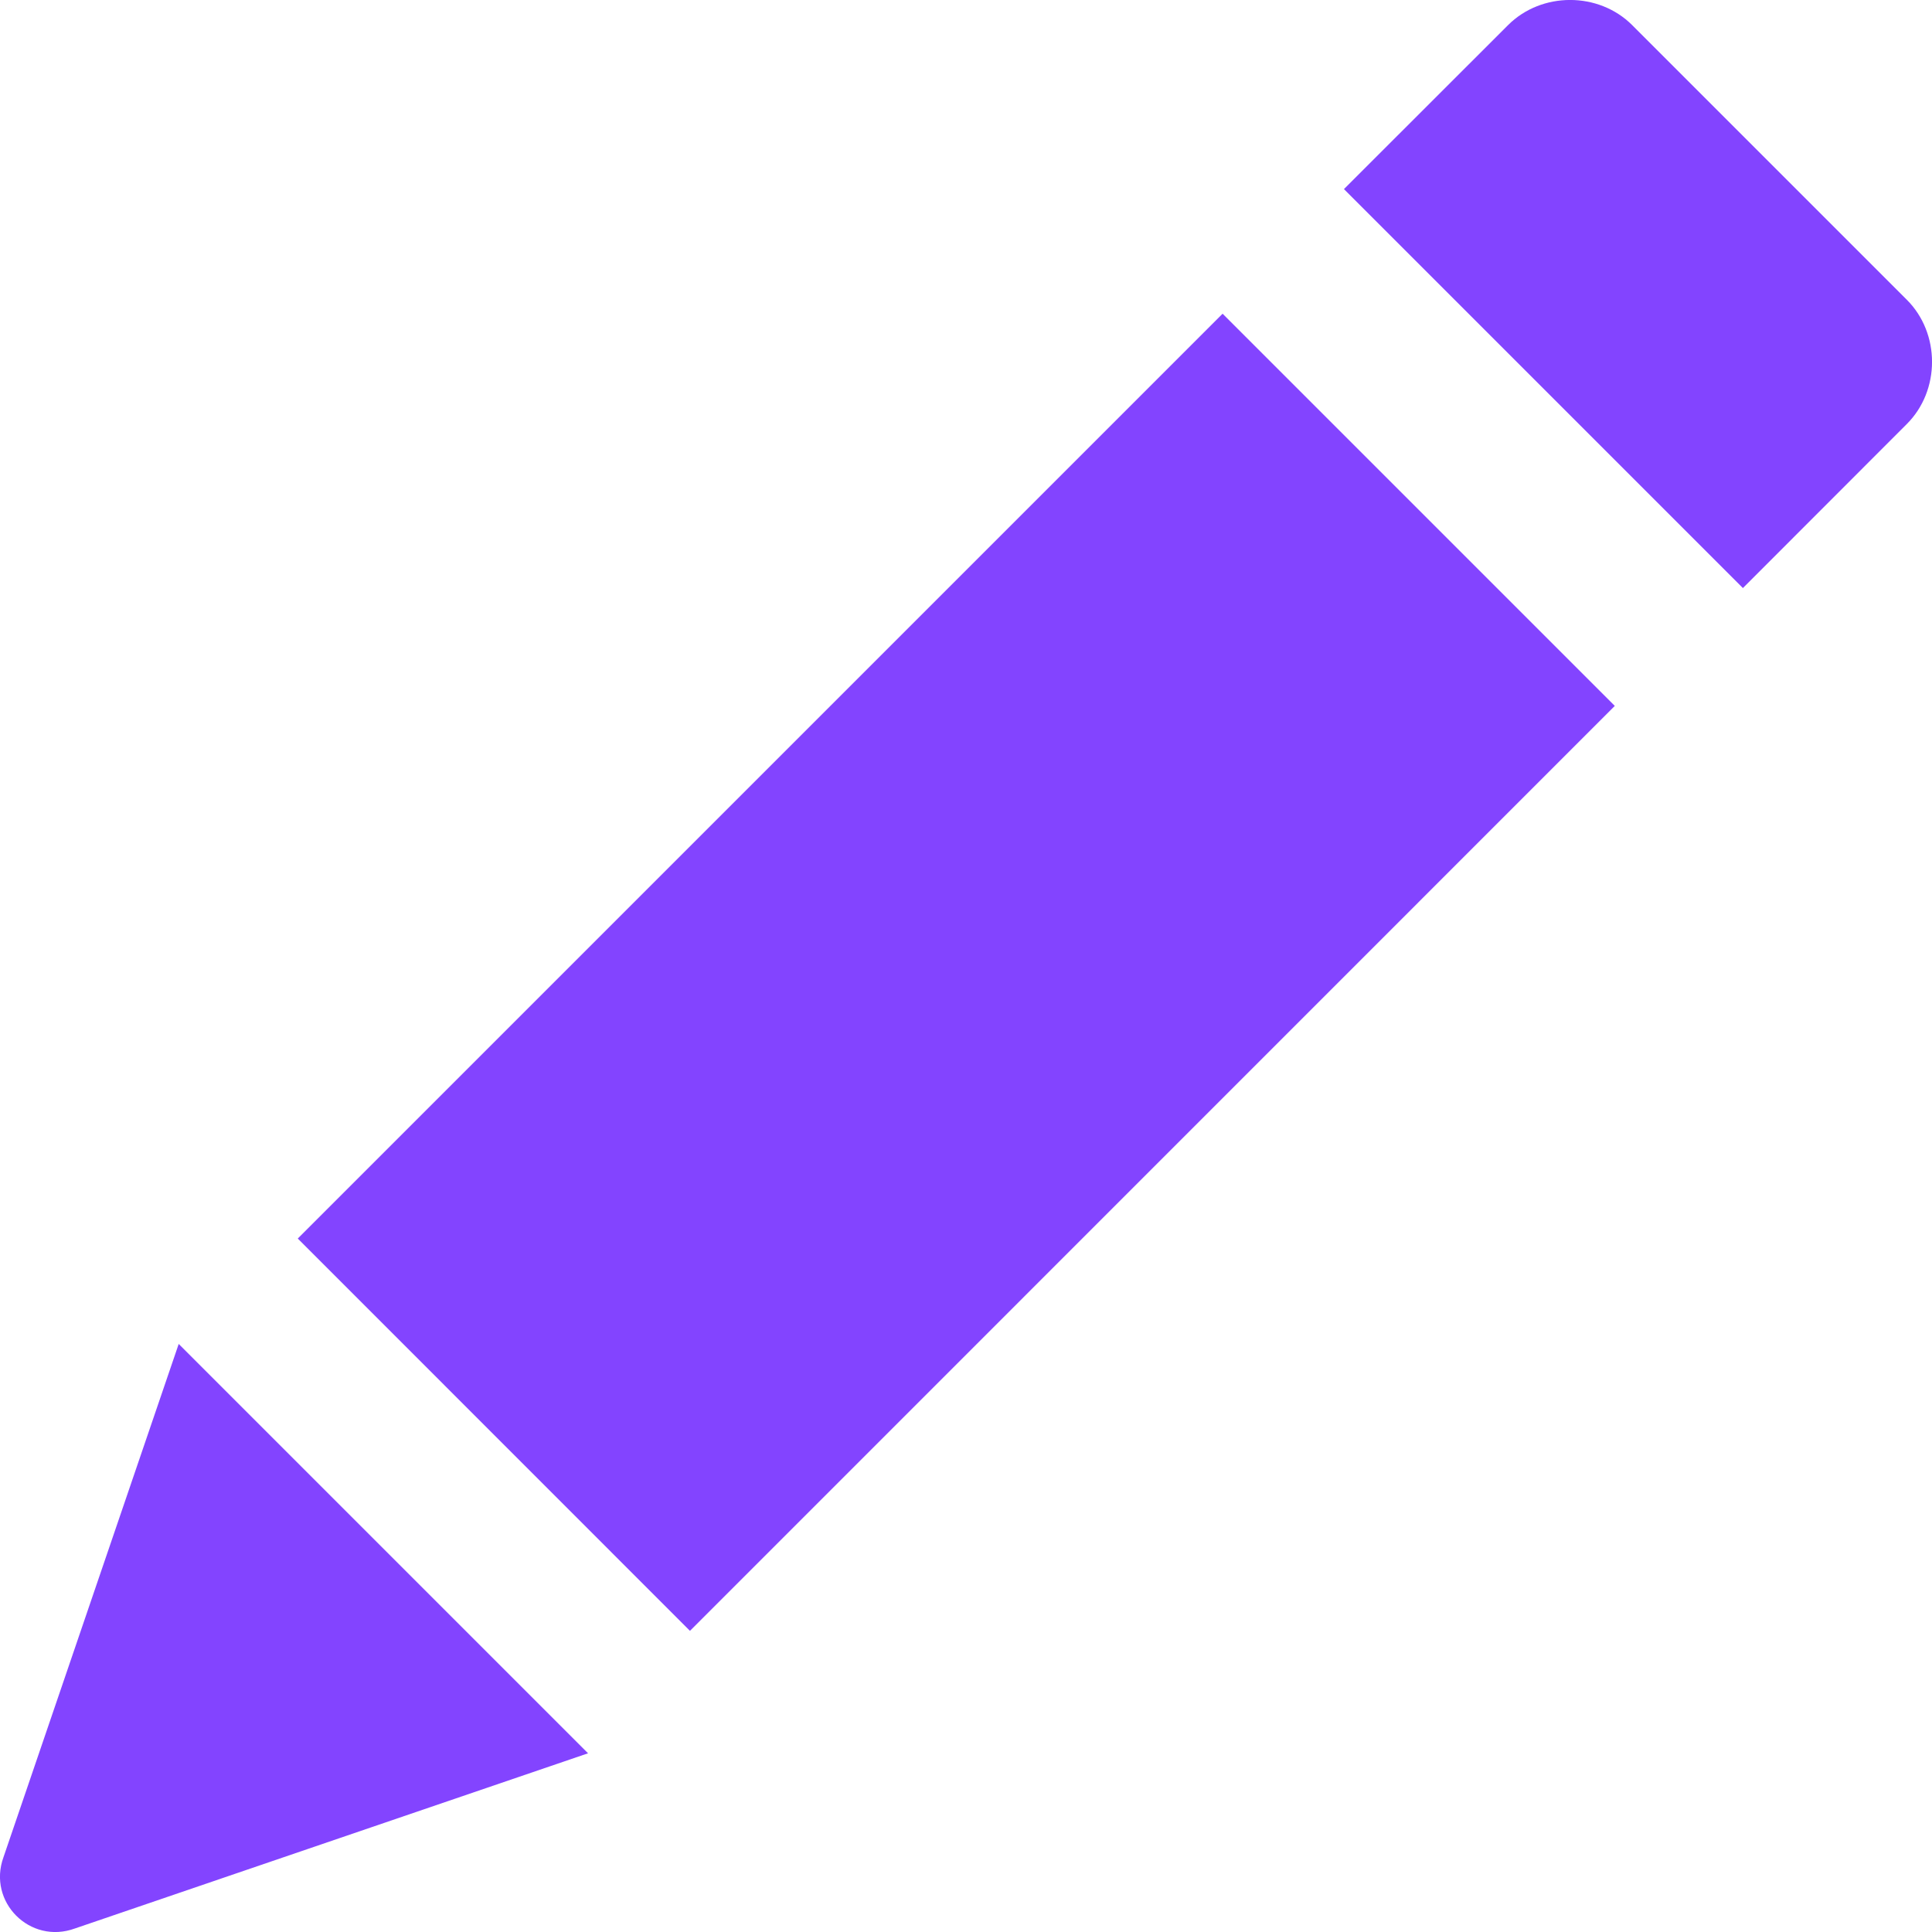<?xml version="1.0" encoding="UTF-8"?>
<svg width="16px" height="16px" viewBox="0 0 16 16" version="1.1" xmlns="http://www.w3.org/2000/svg" xmlns:xlink="http://www.w3.org/1999/xlink">
    <title>57CB12C4-2F00-4EB8-AD15-F69FC2AAA092</title>
    <g id="Desktop" stroke="none" stroke-width="1" fill="none" fill-rule="evenodd">
        <g id="Search" transform="translate(-586, -3155)" fill="#8344FF" fill-rule="nonzero">
            <g id="Group-2" transform="translate(0, 151)">
                <path d="M587.48,3015.13 L590.87,3018.52 L586.62,3019.971 C586.249,3020.106 585.894,3019.751 586.029,3019.38 L586.029,3019.38 L587.48,3015.13 Z M596.125,3006.598 L599.373,3009.846 L591.714,3017.506 L588.466,3014.257 L596.125,3006.598 Z M598.488,3004.209 C598.766,3003.93 599.24,3003.93 599.518,3004.209 L599.518,3004.209 L601.791,3006.482 C602.07,3006.76 602.07,3007.234 601.791,3007.512 L601.791,3007.512 L600.434,3008.87 L597.13,3005.566 Z" id="Combined-Shape"></path>
            </g>
        </g>
    </g>
</svg>